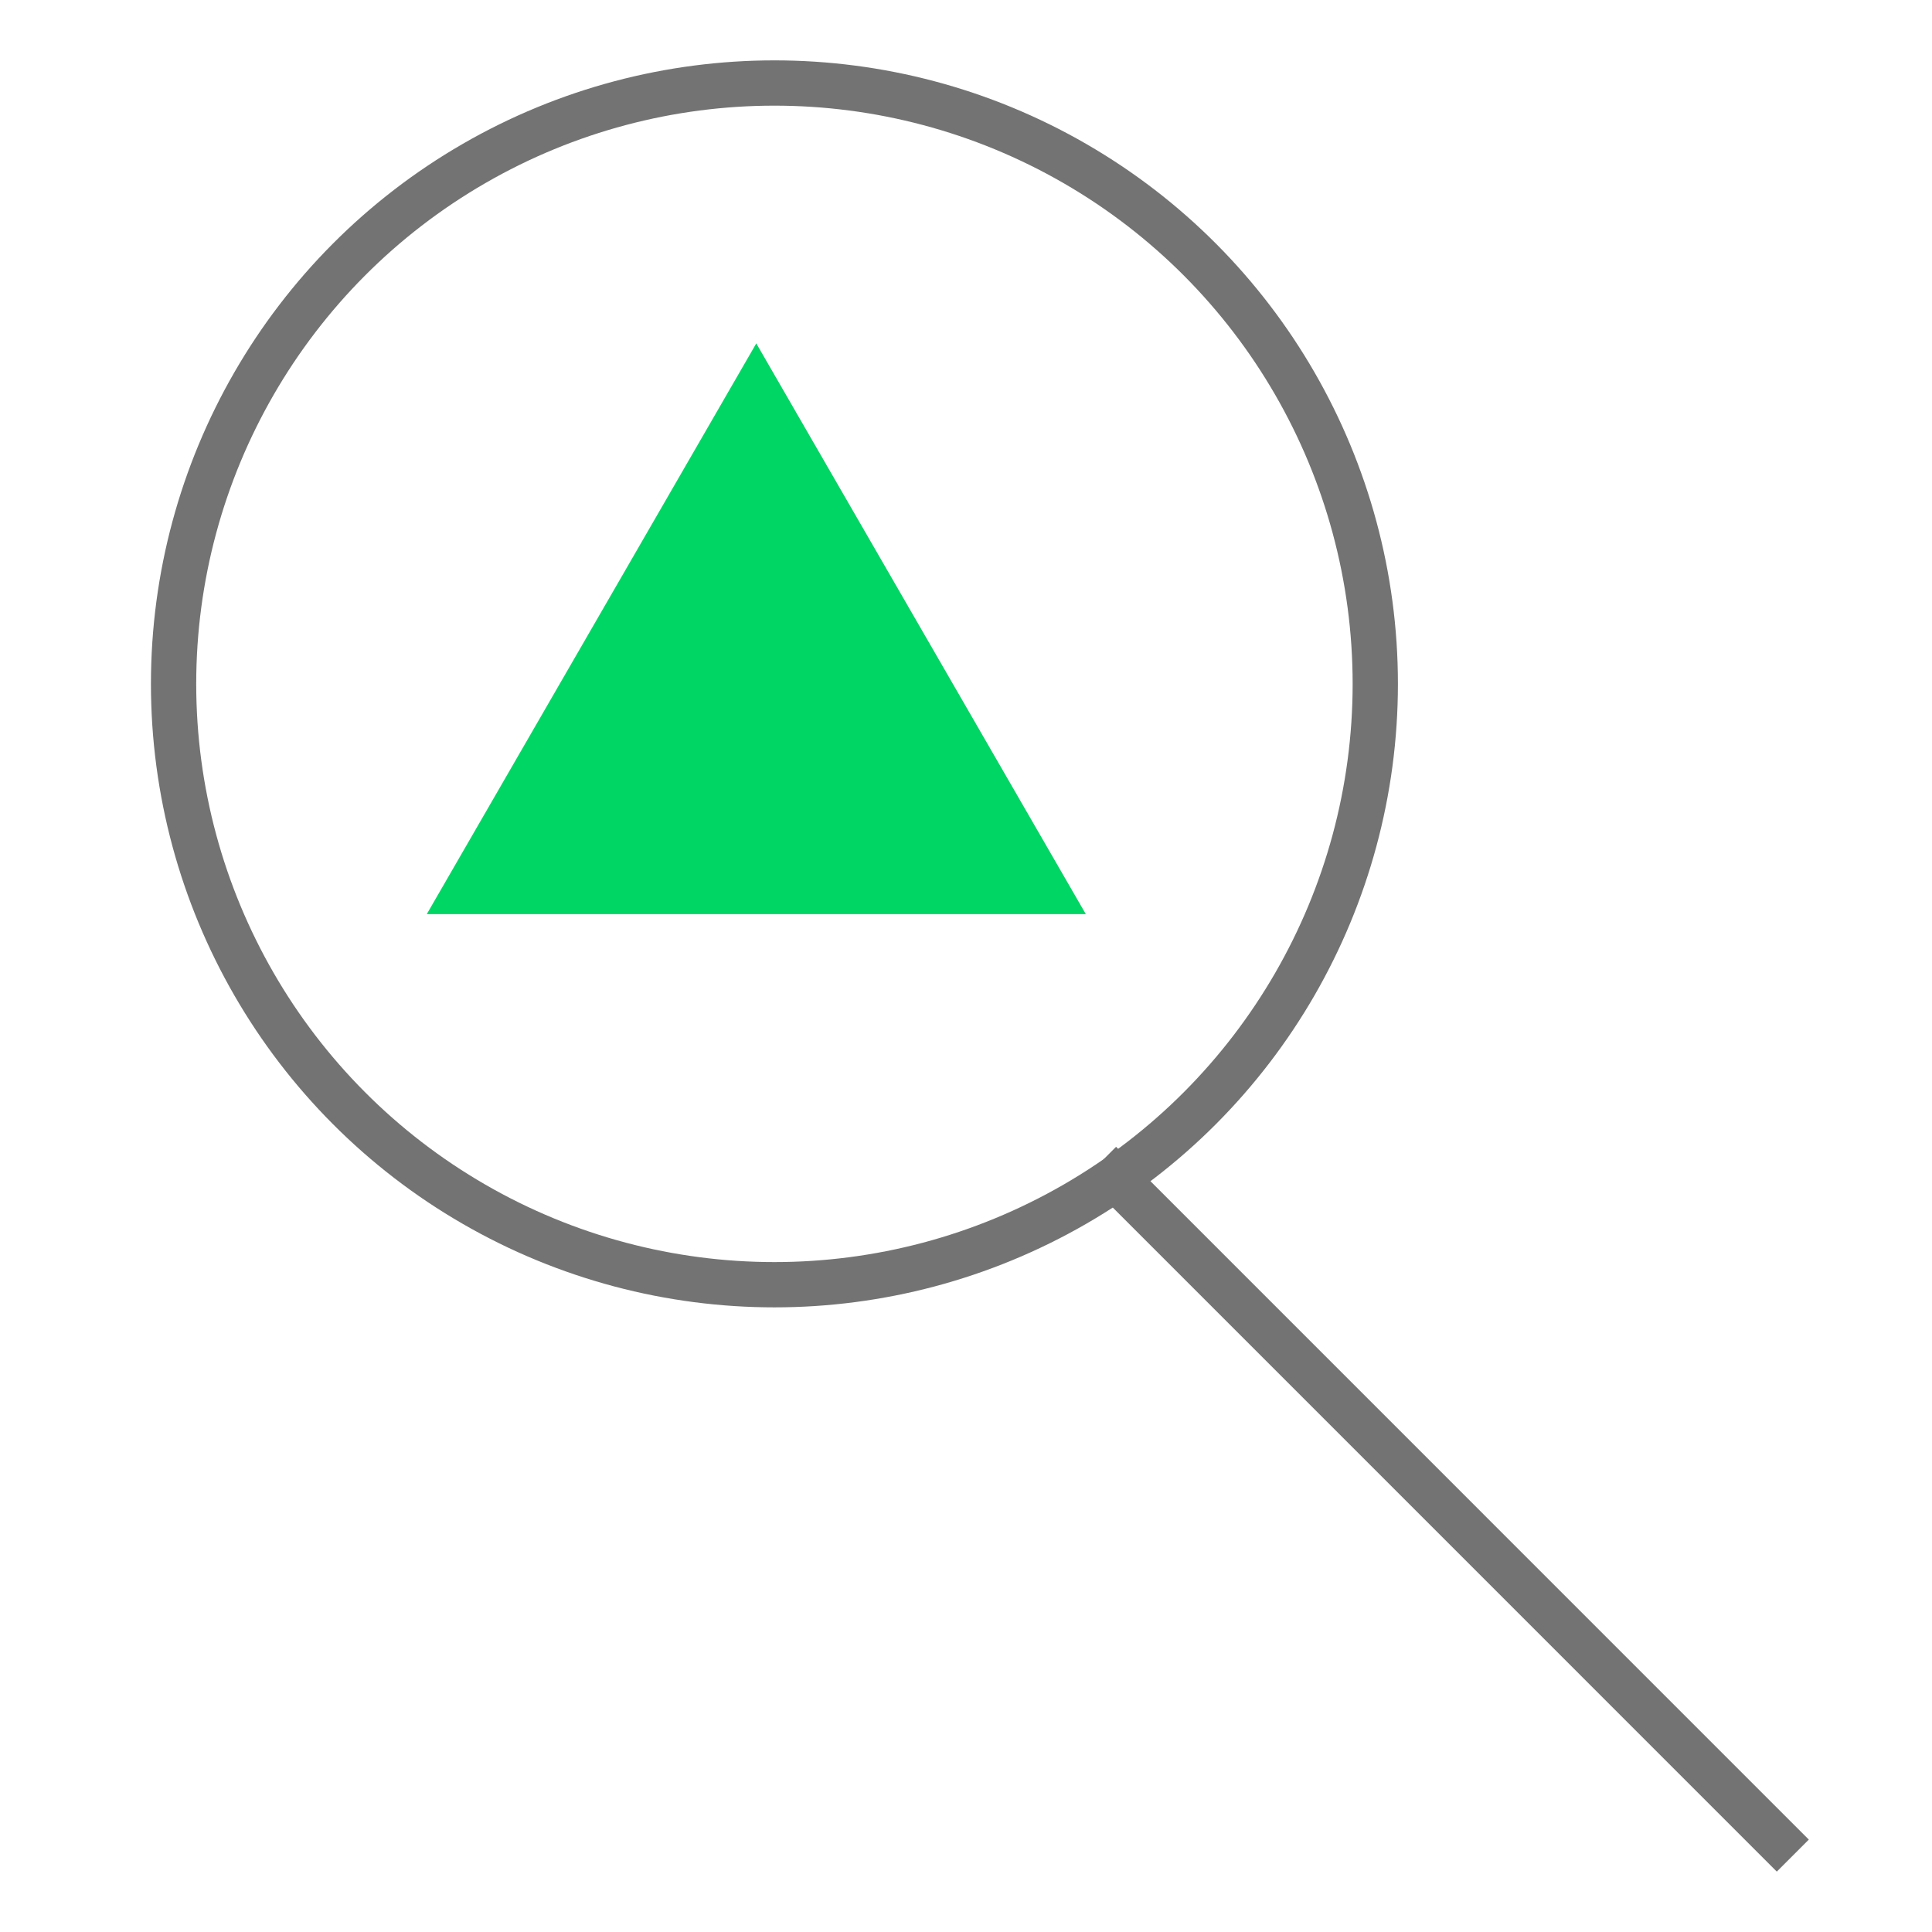 <svg width="64" height="64" viewBox="0 0 64 64" fill="none" xmlns="http://www.w3.org/2000/svg">
<circle cx="25.654" cy="22.654" r="19.904" stroke="#737373" stroke-width="1.5"/>
<line x1="36.441" y1="38.52" x2="59.389" y2="61.469" stroke="#737373" stroke-width="1.5"/>
<path d="M25.053 11.375L35.969 30.281H14.138L25.053 11.375Z" fill="#00D664"/>
</svg>
